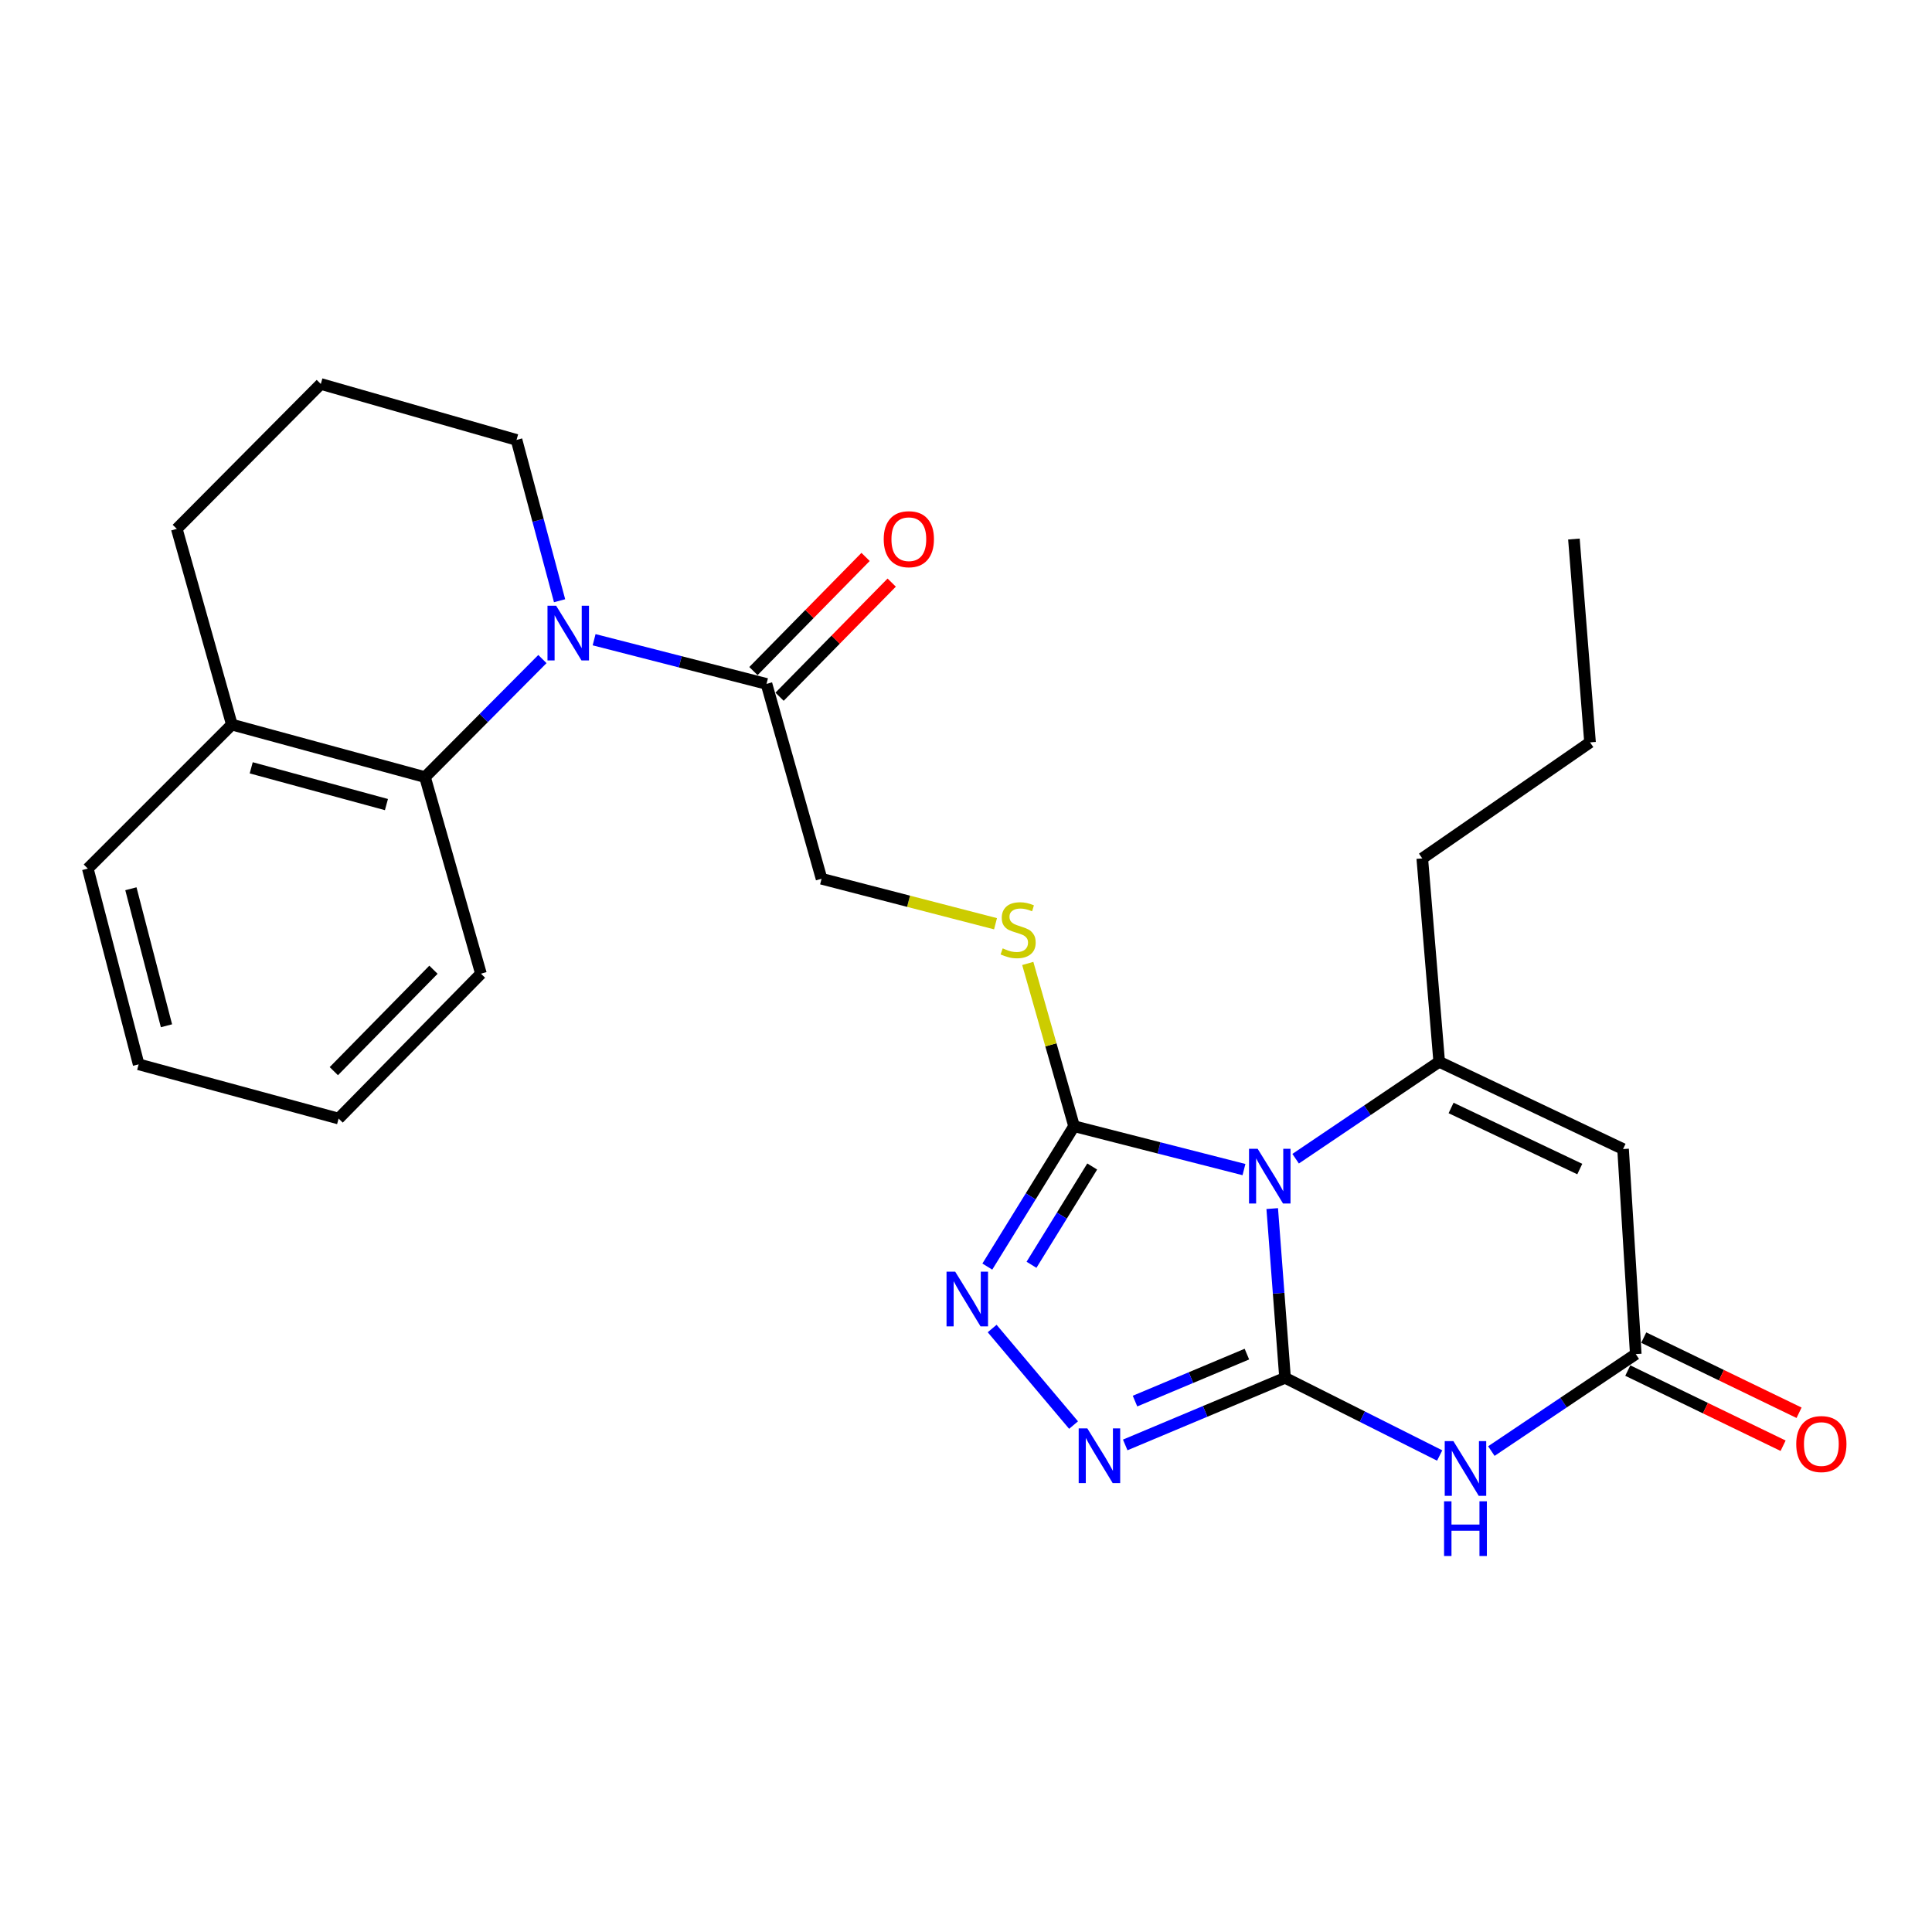 <?xml version='1.0' encoding='iso-8859-1'?>
<svg version='1.1' baseProfile='full'
              xmlns='http://www.w3.org/2000/svg'
                      xmlns:rdkit='http://www.rdkit.org/xml'
                      xmlns:xlink='http://www.w3.org/1999/xlink'
                  xml:space='preserve'
width='1000px' height='1000px' viewBox='0 0 1000 1000'>
<!-- END OF HEADER -->
<rect style='opacity:1.0;fill:#FFFFFF;stroke:none' width='1000' height='1000' x='0' y='0'> </rect>
<path class='bond-0' d='M 665.139,713.158 L 661.82,669.36' style='fill:none;fill-rule:evenodd;stroke:#000000;stroke-width:6px;stroke-linecap:butt;stroke-linejoin:miter;stroke-opacity:1' />
<path class='bond-0' d='M 661.82,669.36 L 658.5,625.562' style='fill:none;fill-rule:evenodd;stroke:#0000FF;stroke-width:6px;stroke-linecap:butt;stroke-linejoin:miter;stroke-opacity:1' />
<path class='bond-1' d='M 665.139,713.158 L 705.156,733.261' style='fill:none;fill-rule:evenodd;stroke:#000000;stroke-width:6px;stroke-linecap:butt;stroke-linejoin:miter;stroke-opacity:1' />
<path class='bond-1' d='M 705.156,733.261 L 745.173,753.365' style='fill:none;fill-rule:evenodd;stroke:#0000FF;stroke-width:6px;stroke-linecap:butt;stroke-linejoin:miter;stroke-opacity:1' />
<path class='bond-4' d='M 665.139,713.158 L 623.775,730.527' style='fill:none;fill-rule:evenodd;stroke:#000000;stroke-width:6px;stroke-linecap:butt;stroke-linejoin:miter;stroke-opacity:1' />
<path class='bond-4' d='M 623.775,730.527 L 582.412,747.896' style='fill:none;fill-rule:evenodd;stroke:#0000FF;stroke-width:6px;stroke-linecap:butt;stroke-linejoin:miter;stroke-opacity:1' />
<path class='bond-4' d='M 645.39,700.888 L 616.435,713.046' style='fill:none;fill-rule:evenodd;stroke:#000000;stroke-width:6px;stroke-linecap:butt;stroke-linejoin:miter;stroke-opacity:1' />
<path class='bond-4' d='M 616.435,713.046 L 587.48,725.205' style='fill:none;fill-rule:evenodd;stroke:#0000FF;stroke-width:6px;stroke-linecap:butt;stroke-linejoin:miter;stroke-opacity:1' />
<path class='bond-2' d='M 670.614,599.749 L 707.771,574.664' style='fill:none;fill-rule:evenodd;stroke:#0000FF;stroke-width:6px;stroke-linecap:butt;stroke-linejoin:miter;stroke-opacity:1' />
<path class='bond-2' d='M 707.771,574.664 L 744.928,549.579' style='fill:none;fill-rule:evenodd;stroke:#000000;stroke-width:6px;stroke-linecap:butt;stroke-linejoin:miter;stroke-opacity:1' />
<path class='bond-3' d='M 643.875,605.375 L 599.904,594.146' style='fill:none;fill-rule:evenodd;stroke:#0000FF;stroke-width:6px;stroke-linecap:butt;stroke-linejoin:miter;stroke-opacity:1' />
<path class='bond-3' d='M 599.904,594.146 L 555.932,582.916' style='fill:none;fill-rule:evenodd;stroke:#000000;stroke-width:6px;stroke-linecap:butt;stroke-linejoin:miter;stroke-opacity:1' />
<path class='bond-8' d='M 771.92,751.077 L 809.294,725.977' style='fill:none;fill-rule:evenodd;stroke:#0000FF;stroke-width:6px;stroke-linecap:butt;stroke-linejoin:miter;stroke-opacity:1' />
<path class='bond-8' d='M 809.294,725.977 L 846.667,700.877' style='fill:none;fill-rule:evenodd;stroke:#000000;stroke-width:6px;stroke-linecap:butt;stroke-linejoin:miter;stroke-opacity:1' />
<path class='bond-17' d='M 744.928,549.579 L 736.164,444.311' style='fill:none;fill-rule:evenodd;stroke:#000000;stroke-width:6px;stroke-linecap:butt;stroke-linejoin:miter;stroke-opacity:1' />
<path class='bond-27' d='M 744.928,549.579 L 840.094,594.745' style='fill:none;fill-rule:evenodd;stroke:#000000;stroke-width:6px;stroke-linecap:butt;stroke-linejoin:miter;stroke-opacity:1' />
<path class='bond-27' d='M 751.074,573.482 L 817.69,605.098' style='fill:none;fill-rule:evenodd;stroke:#000000;stroke-width:6px;stroke-linecap:butt;stroke-linejoin:miter;stroke-opacity:1' />
<path class='bond-11' d='M 555.932,582.916 L 543.952,540.798' style='fill:none;fill-rule:evenodd;stroke:#000000;stroke-width:6px;stroke-linecap:butt;stroke-linejoin:miter;stroke-opacity:1' />
<path class='bond-11' d='M 543.952,540.798 L 531.972,498.68' style='fill:none;fill-rule:evenodd;stroke:#CCCC00;stroke-width:6px;stroke-linecap:butt;stroke-linejoin:miter;stroke-opacity:1' />
<path class='bond-26' d='M 555.932,582.916 L 533.484,619.251' style='fill:none;fill-rule:evenodd;stroke:#000000;stroke-width:6px;stroke-linecap:butt;stroke-linejoin:miter;stroke-opacity:1' />
<path class='bond-26' d='M 533.484,619.251 L 511.037,655.585' style='fill:none;fill-rule:evenodd;stroke:#0000FF;stroke-width:6px;stroke-linecap:butt;stroke-linejoin:miter;stroke-opacity:1' />
<path class='bond-26' d='M 565.327,603.781 L 549.614,629.216' style='fill:none;fill-rule:evenodd;stroke:#000000;stroke-width:6px;stroke-linecap:butt;stroke-linejoin:miter;stroke-opacity:1' />
<path class='bond-26' d='M 549.614,629.216 L 533.901,654.65' style='fill:none;fill-rule:evenodd;stroke:#0000FF;stroke-width:6px;stroke-linecap:butt;stroke-linejoin:miter;stroke-opacity:1' />
<path class='bond-5' d='M 555.674,737.616 L 513.538,687.642' style='fill:none;fill-rule:evenodd;stroke:#0000FF;stroke-width:6px;stroke-linecap:butt;stroke-linejoin:miter;stroke-opacity:1' />
<path class='bond-6' d='M 307.509,331.12 L 352.122,342.554' style='fill:none;fill-rule:evenodd;stroke:#0000FF;stroke-width:6px;stroke-linecap:butt;stroke-linejoin:miter;stroke-opacity:1' />
<path class='bond-6' d='M 352.122,342.554 L 396.734,353.989' style='fill:none;fill-rule:evenodd;stroke:#000000;stroke-width:6px;stroke-linecap:butt;stroke-linejoin:miter;stroke-opacity:1' />
<path class='bond-10' d='M 280.752,341.13 L 250.37,371.681' style='fill:none;fill-rule:evenodd;stroke:#0000FF;stroke-width:6px;stroke-linecap:butt;stroke-linejoin:miter;stroke-opacity:1' />
<path class='bond-10' d='M 250.37,371.681 L 219.988,402.231' style='fill:none;fill-rule:evenodd;stroke:#000000;stroke-width:6px;stroke-linecap:butt;stroke-linejoin:miter;stroke-opacity:1' />
<path class='bond-16' d='M 289.638,310.94 L 278.497,269.319' style='fill:none;fill-rule:evenodd;stroke:#0000FF;stroke-width:6px;stroke-linecap:butt;stroke-linejoin:miter;stroke-opacity:1' />
<path class='bond-16' d='M 278.497,269.319 L 267.356,227.697' style='fill:none;fill-rule:evenodd;stroke:#000000;stroke-width:6px;stroke-linecap:butt;stroke-linejoin:miter;stroke-opacity:1' />
<path class='bond-7' d='M 840.094,594.745 L 846.667,700.877' style='fill:none;fill-rule:evenodd;stroke:#000000;stroke-width:6px;stroke-linecap:butt;stroke-linejoin:miter;stroke-opacity:1' />
<path class='bond-13' d='M 842.538,709.41 L 882.735,728.86' style='fill:none;fill-rule:evenodd;stroke:#000000;stroke-width:6px;stroke-linecap:butt;stroke-linejoin:miter;stroke-opacity:1' />
<path class='bond-13' d='M 882.735,728.86 L 922.932,748.311' style='fill:none;fill-rule:evenodd;stroke:#FF0000;stroke-width:6px;stroke-linecap:butt;stroke-linejoin:miter;stroke-opacity:1' />
<path class='bond-13' d='M 850.796,692.343 L 890.993,711.794' style='fill:none;fill-rule:evenodd;stroke:#000000;stroke-width:6px;stroke-linecap:butt;stroke-linejoin:miter;stroke-opacity:1' />
<path class='bond-13' d='M 890.993,711.794 L 931.19,731.244' style='fill:none;fill-rule:evenodd;stroke:#FF0000;stroke-width:6px;stroke-linecap:butt;stroke-linejoin:miter;stroke-opacity:1' />
<path class='bond-9' d='M 396.734,353.989 L 425.237,454.844' style='fill:none;fill-rule:evenodd;stroke:#000000;stroke-width:6px;stroke-linecap:butt;stroke-linejoin:miter;stroke-opacity:1' />
<path class='bond-15' d='M 403.496,360.633 L 432.522,331.093' style='fill:none;fill-rule:evenodd;stroke:#000000;stroke-width:6px;stroke-linecap:butt;stroke-linejoin:miter;stroke-opacity:1' />
<path class='bond-15' d='M 432.522,331.093 L 461.547,301.553' style='fill:none;fill-rule:evenodd;stroke:#FF0000;stroke-width:6px;stroke-linecap:butt;stroke-linejoin:miter;stroke-opacity:1' />
<path class='bond-15' d='M 389.972,347.345 L 418.998,317.805' style='fill:none;fill-rule:evenodd;stroke:#000000;stroke-width:6px;stroke-linecap:butt;stroke-linejoin:miter;stroke-opacity:1' />
<path class='bond-15' d='M 418.998,317.805 L 448.023,288.265' style='fill:none;fill-rule:evenodd;stroke:#FF0000;stroke-width:6px;stroke-linecap:butt;stroke-linejoin:miter;stroke-opacity:1' />
<path class='bond-14' d='M 219.988,402.231 L 120.008,375.045' style='fill:none;fill-rule:evenodd;stroke:#000000;stroke-width:6px;stroke-linecap:butt;stroke-linejoin:miter;stroke-opacity:1' />
<path class='bond-14' d='M 200.017,416.448 L 130.03,397.418' style='fill:none;fill-rule:evenodd;stroke:#000000;stroke-width:6px;stroke-linecap:butt;stroke-linejoin:miter;stroke-opacity:1' />
<path class='bond-18' d='M 219.988,402.231 L 248.933,503.97' style='fill:none;fill-rule:evenodd;stroke:#000000;stroke-width:6px;stroke-linecap:butt;stroke-linejoin:miter;stroke-opacity:1' />
<path class='bond-12' d='M 515.279,478.128 L 470.258,466.486' style='fill:none;fill-rule:evenodd;stroke:#CCCC00;stroke-width:6px;stroke-linecap:butt;stroke-linejoin:miter;stroke-opacity:1' />
<path class='bond-12' d='M 470.258,466.486 L 425.237,454.844' style='fill:none;fill-rule:evenodd;stroke:#000000;stroke-width:6px;stroke-linecap:butt;stroke-linejoin:miter;stroke-opacity:1' />
<path class='bond-21' d='M 120.008,375.045 L 45.455,449.588' style='fill:none;fill-rule:evenodd;stroke:#000000;stroke-width:6px;stroke-linecap:butt;stroke-linejoin:miter;stroke-opacity:1' />
<path class='bond-28' d='M 120.008,375.045 L 91.505,273.737' style='fill:none;fill-rule:evenodd;stroke:#000000;stroke-width:6px;stroke-linecap:butt;stroke-linejoin:miter;stroke-opacity:1' />
<path class='bond-19' d='M 267.356,227.697 L 166.048,198.741' style='fill:none;fill-rule:evenodd;stroke:#000000;stroke-width:6px;stroke-linecap:butt;stroke-linejoin:miter;stroke-opacity:1' />
<path class='bond-22' d='M 736.164,444.311 L 822.999,384.24' style='fill:none;fill-rule:evenodd;stroke:#000000;stroke-width:6px;stroke-linecap:butt;stroke-linejoin:miter;stroke-opacity:1' />
<path class='bond-23' d='M 248.933,503.97 L 175.265,578.966' style='fill:none;fill-rule:evenodd;stroke:#000000;stroke-width:6px;stroke-linecap:butt;stroke-linejoin:miter;stroke-opacity:1' />
<path class='bond-23' d='M 224.358,501.933 L 172.789,554.431' style='fill:none;fill-rule:evenodd;stroke:#000000;stroke-width:6px;stroke-linecap:butt;stroke-linejoin:miter;stroke-opacity:1' />
<path class='bond-20' d='M 166.048,198.741 L 91.505,273.737' style='fill:none;fill-rule:evenodd;stroke:#000000;stroke-width:6px;stroke-linecap:butt;stroke-linejoin:miter;stroke-opacity:1' />
<path class='bond-29' d='M 45.455,449.588 L 71.766,550.895' style='fill:none;fill-rule:evenodd;stroke:#000000;stroke-width:6px;stroke-linecap:butt;stroke-linejoin:miter;stroke-opacity:1' />
<path class='bond-29' d='M 67.752,460.018 L 86.17,530.933' style='fill:none;fill-rule:evenodd;stroke:#000000;stroke-width:6px;stroke-linecap:butt;stroke-linejoin:miter;stroke-opacity:1' />
<path class='bond-24' d='M 822.999,384.24 L 814.657,279.004' style='fill:none;fill-rule:evenodd;stroke:#000000;stroke-width:6px;stroke-linecap:butt;stroke-linejoin:miter;stroke-opacity:1' />
<path class='bond-25' d='M 175.265,578.966 L 71.766,550.895' style='fill:none;fill-rule:evenodd;stroke:#000000;stroke-width:6px;stroke-linecap:butt;stroke-linejoin:miter;stroke-opacity:1' />
<path  class='atom-1' d='M 650.969 594.625
L 660.249 609.625
Q 661.169 611.105, 662.649 613.785
Q 664.129 616.465, 664.209 616.625
L 664.209 594.625
L 667.969 594.625
L 667.969 622.945
L 664.089 622.945
L 654.129 606.545
Q 652.969 604.625, 651.729 602.425
Q 650.529 600.225, 650.169 599.545
L 650.169 622.945
L 646.489 622.945
L 646.489 594.625
L 650.969 594.625
' fill='#0000FF'/>
<path  class='atom-2' d='M 752.266 745.913
L 761.546 760.913
Q 762.466 762.393, 763.946 765.073
Q 765.426 767.753, 765.506 767.913
L 765.506 745.913
L 769.266 745.913
L 769.266 774.233
L 765.386 774.233
L 755.426 757.833
Q 754.266 755.913, 753.026 753.713
Q 751.826 751.513, 751.466 750.833
L 751.466 774.233
L 747.786 774.233
L 747.786 745.913
L 752.266 745.913
' fill='#0000FF'/>
<path  class='atom-2' d='M 747.446 777.065
L 751.286 777.065
L 751.286 789.105
L 765.766 789.105
L 765.766 777.065
L 769.606 777.065
L 769.606 805.385
L 765.766 805.385
L 765.766 792.305
L 751.286 792.305
L 751.286 805.385
L 747.446 805.385
L 747.446 777.065
' fill='#0000FF'/>
<path  class='atom-5' d='M 562.807 739.34
L 572.087 754.34
Q 573.007 755.82, 574.487 758.5
Q 575.967 761.18, 576.047 761.34
L 576.047 739.34
L 579.807 739.34
L 579.807 767.66
L 575.927 767.66
L 565.967 751.26
Q 564.807 749.34, 563.567 747.14
Q 562.367 744.94, 562.007 744.26
L 562.007 767.66
L 558.327 767.66
L 558.327 739.34
L 562.807 739.34
' fill='#0000FF'/>
<path  class='atom-6' d='M 494.405 658.214
L 503.685 673.214
Q 504.605 674.694, 506.085 677.374
Q 507.565 680.054, 507.645 680.214
L 507.645 658.214
L 511.405 658.214
L 511.405 686.534
L 507.525 686.534
L 497.565 670.134
Q 496.405 668.214, 495.165 666.014
Q 493.965 663.814, 493.605 663.134
L 493.605 686.534
L 489.925 686.534
L 489.925 658.214
L 494.405 658.214
' fill='#0000FF'/>
<path  class='atom-7' d='M 287.861 313.528
L 297.141 328.528
Q 298.061 330.008, 299.541 332.688
Q 301.021 335.368, 301.101 335.528
L 301.101 313.528
L 304.861 313.528
L 304.861 341.848
L 300.981 341.848
L 291.021 325.448
Q 289.861 323.528, 288.621 321.328
Q 287.421 319.128, 287.061 318.448
L 287.061 341.848
L 283.381 341.848
L 283.381 313.528
L 287.861 313.528
' fill='#0000FF'/>
<path  class='atom-12' d='M 518.987 490.876
Q 519.307 490.996, 520.627 491.556
Q 521.947 492.116, 523.387 492.476
Q 524.867 492.796, 526.307 492.796
Q 528.987 492.796, 530.547 491.516
Q 532.107 490.196, 532.107 487.916
Q 532.107 486.356, 531.307 485.396
Q 530.547 484.436, 529.347 483.916
Q 528.147 483.396, 526.147 482.796
Q 523.627 482.036, 522.107 481.316
Q 520.627 480.596, 519.547 479.076
Q 518.507 477.556, 518.507 474.996
Q 518.507 471.436, 520.907 469.236
Q 523.347 467.036, 528.147 467.036
Q 531.427 467.036, 535.147 468.596
L 534.227 471.676
Q 530.827 470.276, 528.267 470.276
Q 525.507 470.276, 523.987 471.436
Q 522.467 472.556, 522.507 474.516
Q 522.507 476.036, 523.267 476.956
Q 524.067 477.876, 525.187 478.396
Q 526.347 478.916, 528.267 479.516
Q 530.827 480.316, 532.347 481.116
Q 533.867 481.916, 534.947 483.556
Q 536.067 485.156, 536.067 487.916
Q 536.067 491.836, 533.427 493.956
Q 530.827 496.036, 526.467 496.036
Q 523.947 496.036, 522.027 495.476
Q 520.147 494.956, 517.907 494.036
L 518.987 490.876
' fill='#CCCC00'/>
<path  class='atom-14' d='M 929.729 747.439
Q 929.729 740.639, 933.089 736.839
Q 936.449 733.039, 942.729 733.039
Q 949.009 733.039, 952.369 736.839
Q 955.729 740.639, 955.729 747.439
Q 955.729 754.319, 952.329 758.239
Q 948.929 762.119, 942.729 762.119
Q 936.489 762.119, 933.089 758.239
Q 929.729 754.359, 929.729 747.439
M 942.729 758.919
Q 947.049 758.919, 949.369 756.039
Q 951.729 753.119, 951.729 747.439
Q 951.729 741.879, 949.369 739.079
Q 947.049 736.239, 942.729 736.239
Q 938.409 736.239, 936.049 739.039
Q 933.729 741.839, 933.729 747.439
Q 933.729 753.159, 936.049 756.039
Q 938.409 758.919, 942.729 758.919
' fill='#FF0000'/>
<path  class='atom-16' d='M 457.413 279.084
Q 457.413 272.284, 460.773 268.484
Q 464.133 264.684, 470.413 264.684
Q 476.693 264.684, 480.053 268.484
Q 483.413 272.284, 483.413 279.084
Q 483.413 285.964, 480.013 289.884
Q 476.613 293.764, 470.413 293.764
Q 464.173 293.764, 460.773 289.884
Q 457.413 286.004, 457.413 279.084
M 470.413 290.564
Q 474.733 290.564, 477.053 287.684
Q 479.413 284.764, 479.413 279.084
Q 479.413 273.524, 477.053 270.724
Q 474.733 267.884, 470.413 267.884
Q 466.093 267.884, 463.733 270.684
Q 461.413 273.484, 461.413 279.084
Q 461.413 284.804, 463.733 287.684
Q 466.093 290.564, 470.413 290.564
' fill='#FF0000'/>
</svg>
